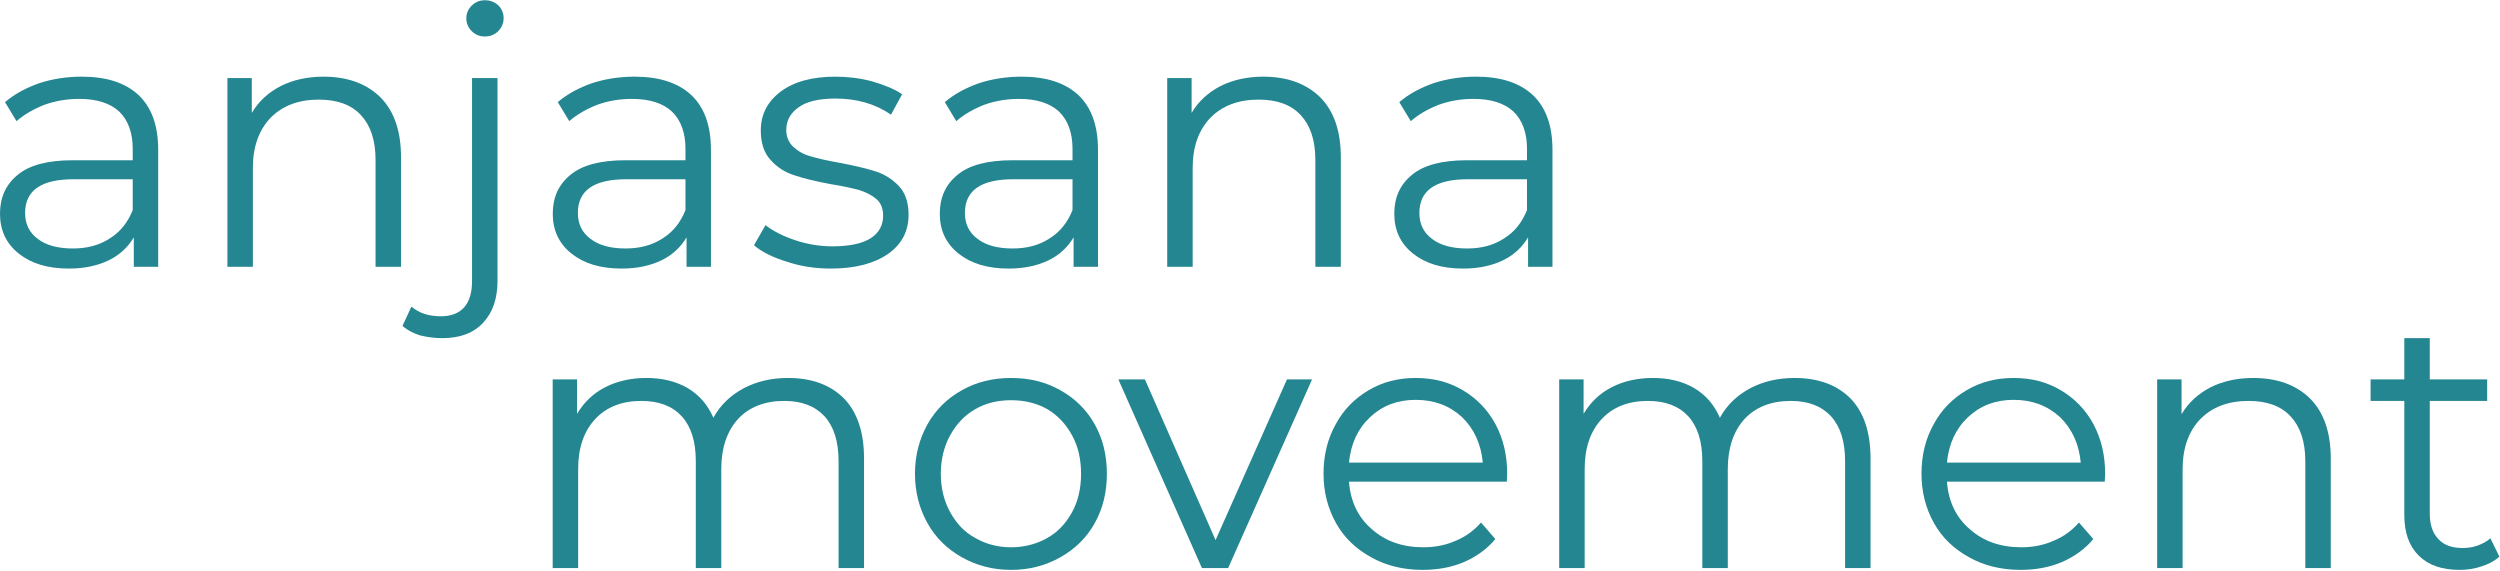 <?xml version="1.0" encoding="UTF-8" standalone="no"?>
<!DOCTYPE svg PUBLIC "-//W3C//DTD SVG 1.1//EN" "http://www.w3.org/Graphics/SVG/1.1/DTD/svg11.dtd">
<svg width="100%" height="100%" viewBox="0 0 1936 442" version="1.1" xmlns="http://www.w3.org/2000/svg" xmlns:xlink="http://www.w3.org/1999/xlink" xml:space="preserve" xmlns:serif="http://www.serif.com/" style="fill-rule:evenodd;clip-rule:evenodd;stroke-linejoin:round;stroke-miterlimit:2;">
	<g id="text">
		<path d="M63.333,59.368c19.167,-0 33.612,4.722 43.889,14.167c10.278,9.722 15.278,23.889 15.278,42.5l0,90.555l-18.889,0l0,-22.777c-4.444,7.5 -10.833,13.611 -19.444,17.777c-8.611,4.167 -18.889,6.389 -30.834,6.389c-16.389,0 -29.166,-3.889 -38.889,-11.666c-9.722,-7.778 -14.444,-18.056 -14.444,-30.834c-0,-12.5 4.444,-22.5 13.611,-30c8.889,-7.5 23.056,-11.389 42.778,-11.389l46.389,0l-0,-8.889c-0,-12.5 -3.611,-22.222 -10.556,-28.889c-6.944,-6.388 -17.222,-9.722 -30.833,-9.722c-9.167,0 -18.056,1.389 -26.667,4.445c-8.611,3.333 -15.833,7.5 -21.944,12.777l-8.889,-14.722c7.5,-6.389 16.389,-11.111 26.667,-14.722c10.277,-3.333 21.389,-5 32.777,-5Zm-6.944,133.056c11.111,-0 20.556,-2.5 28.611,-7.778c8.056,-5 13.889,-12.222 17.778,-21.945l-0,-23.888l-45.833,-0c-25.001,-0 -37.501,8.611 -37.501,26.111c0,8.611 3.334,15.277 9.723,20c6.389,5 15.555,7.5 27.222,7.5Z" style="fill:#248691;fill-rule:nonzero;" />
		<path d="M250.554,59.368c18.334,-0 33.056,5.278 43.889,15.833c10.834,10.834 16.111,26.389 16.111,46.667l0,84.722l-19.722,0l0,-82.777c0,-15.278 -3.889,-26.667 -11.389,-34.723c-7.5,-8.055 -18.333,-11.944 -32.5,-11.944c-15.833,-0 -28.055,4.722 -37.222,13.889c-9.167,9.444 -13.889,22.5 -13.889,38.889l0,76.666l-19.722,0l-0,-146.111l18.889,0l-0,26.945c5.278,-8.889 12.778,-15.834 22.5,-20.834c9.444,-4.722 20.555,-7.222 33.055,-7.222Z" style="fill:#248691;fill-rule:nonzero;" />
		<path d="M342.497,261.868c-6.111,0 -11.944,-0.833 -17.5,-2.222c-5.277,-1.667 -9.722,-4.167 -13.333,-7.222l6.945,-15c5.833,5 13.333,7.5 22.777,7.5c7.778,-0 13.889,-2.222 18.056,-6.945c4.167,-4.722 6.111,-11.389 6.111,-20.555l0,-156.945l19.722,0l0,156.945c0,13.611 -3.611,24.444 -11.111,32.5c-7.5,8.055 -18.055,11.944 -31.667,11.944Zm33.056,-233.611c-4.167,-0 -7.5,-1.389 -10.278,-4.167c-2.777,-2.778 -4.166,-6.111 -4.166,-10c-0,-3.611 1.389,-6.944 4.166,-9.722c2.778,-2.778 6.111,-4.167 10.278,-4.167c4.167,0 7.5,1.389 10.278,3.889c2.778,2.778 4.167,6.111 4.167,9.722c-0,4.167 -1.389,7.5 -4.167,10.278c-2.778,2.778 -6.111,4.167 -10.278,4.167Z" style="fill:#248691;fill-rule:nonzero;" />
		<path d="M491.388,59.368c19.167,-0 33.611,4.722 43.889,14.167c10.278,9.722 15.278,23.889 15.278,42.5l-0,90.555l-18.889,0l-0,-22.777c-4.445,7.5 -10.834,13.611 -19.445,17.777c-8.611,4.167 -18.889,6.389 -30.833,6.389c-16.389,0 -29.167,-3.889 -38.889,-11.666c-9.722,-7.778 -14.444,-18.056 -14.444,-30.834c-0,-12.5 4.444,-22.5 13.611,-30c8.889,-7.5 23.055,-11.389 42.777,-11.389l46.389,0l0,-8.889c0,-12.5 -3.611,-22.222 -10.555,-28.889c-6.945,-6.388 -17.222,-9.722 -30.834,-9.722c-9.166,0 -18.055,1.389 -26.666,4.445c-8.611,3.333 -15.834,7.5 -21.945,12.777l-8.889,-14.722c7.5,-6.389 16.389,-11.111 26.667,-14.722c10.278,-3.333 21.389,-5 32.778,-5Zm-6.945,133.056c11.112,-0 20.556,-2.5 28.612,-7.778c8.055,-5 13.889,-12.222 17.777,-21.945l0,-23.888l-45.833,-0c-25,-0 -37.5,8.611 -37.5,26.111c-0,8.611 3.333,15.277 9.722,20c6.389,5 15.556,7.5 27.222,7.5Z" style="fill:#248691;fill-rule:nonzero;" />
		<path d="M643.331,207.979c-11.944,0 -23.055,-1.666 -33.889,-5.277c-10.833,-3.334 -19.444,-7.5 -25.555,-12.778l8.888,-15.556c6.112,4.722 13.889,8.611 23.056,11.667c9.167,3.055 18.889,4.722 28.889,4.722c13.333,0 23.333,-2.222 29.722,-6.389c6.389,-4.167 9.445,-10 9.445,-17.5c-0,-5.278 -1.667,-9.722 -5.278,-12.778c-3.611,-3.055 -8.056,-5.277 -13.333,-6.944c-5.278,-1.389 -12.5,-3.056 -21.389,-4.445c-11.945,-2.222 -21.389,-4.444 -28.611,-6.944c-7.223,-2.222 -13.334,-6.111 -18.334,-11.667c-5.278,-5.555 -7.778,-13.333 -7.778,-23.055c0,-12.223 5,-22.223 15.278,-30c10.278,-7.778 24.445,-11.667 42.5,-11.667c9.445,-0 18.889,1.111 28.334,3.611c9.444,2.778 17.222,5.833 23.333,10l-8.611,15.833c-11.945,-8.333 -26.389,-12.5 -43.056,-12.5c-12.5,0 -22.222,2.223 -28.333,6.667c-6.389,4.445 -9.722,10.278 -9.722,17.5c-0,5.556 1.944,10 5.555,13.334c3.611,3.333 8.056,5.833 13.334,7.222c5.277,1.666 12.777,3.333 22.222,5c11.666,2.222 21.111,4.444 28.055,6.666c6.945,2.223 13.056,6.112 18.056,11.389c5,5.278 7.5,12.778 7.5,22.223c-0,12.777 -5.278,22.777 -15.833,30.277c-10.834,7.5 -25.556,11.389 -44.445,11.389Z" style="fill:#248691;fill-rule:nonzero;" />
		<path d="M791.109,59.368c19.167,-0 33.611,4.722 43.889,14.167c10.278,9.722 15.278,23.889 15.278,42.5l-0,90.555l-18.889,0l-0,-22.777c-4.445,7.5 -10.834,13.611 -19.445,17.777c-8.611,4.167 -18.889,6.389 -30.833,6.389c-16.389,0 -29.167,-3.889 -38.889,-11.666c-9.722,-7.778 -14.444,-18.056 -14.444,-30.834c-0,-12.5 4.444,-22.5 13.611,-30c8.889,-7.5 23.055,-11.389 42.778,-11.389l46.388,0l0,-8.889c0,-12.5 -3.611,-22.222 -10.555,-28.889c-6.945,-6.388 -17.222,-9.722 -30.833,-9.722c-9.167,0 -18.056,1.389 -26.667,4.445c-8.611,3.333 -15.834,7.5 -21.945,12.777l-8.889,-14.722c7.5,-6.389 16.389,-11.111 26.667,-14.722c10.278,-3.333 21.389,-5 32.778,-5Zm-6.944,133.056c11.111,-0 20.555,-2.5 28.611,-7.778c8.055,-5 13.889,-12.222 17.777,-21.945l0,-23.888l-45.833,-0c-25,-0 -37.5,8.611 -37.5,26.111c0,8.611 3.333,15.277 9.722,20c6.389,5 15.556,7.5 27.223,7.5Z" style="fill:#248691;fill-rule:nonzero;" />
		<path d="M978.334,59.368c18.334,-0 33.056,5.278 43.889,15.833c10.833,10.834 16.111,26.389 16.111,46.667l0,84.722l-19.722,0l-0,-82.777c-0,-15.278 -3.889,-26.667 -11.389,-34.723c-7.5,-8.055 -18.333,-11.944 -32.5,-11.944c-15.833,-0 -28.056,4.722 -37.222,13.889c-9.167,9.444 -13.889,22.5 -13.889,38.889l-0,76.666l-19.722,0l-0,-146.111l18.889,0l-0,26.945c5.277,-8.889 12.777,-15.834 22.5,-20.834c9.444,-4.722 20.555,-7.222 33.055,-7.222Z" style="fill:#248691;fill-rule:nonzero;" />
		<path d="M1143.06,59.368c19.167,-0 33.611,4.722 43.889,14.167c10.278,9.722 15.278,23.889 15.278,42.5l-0,90.555l-18.889,0l-0,-22.777c-4.445,7.5 -10.833,13.611 -19.445,17.777c-8.611,4.167 -18.888,6.389 -30.833,6.389c-16.389,0 -29.167,-3.889 -38.889,-11.666c-9.722,-7.778 -14.444,-18.056 -14.444,-30.834c-0,-12.5 4.444,-22.5 13.611,-30c8.889,-7.5 23.055,-11.389 42.778,-11.389l46.389,0l-0,-8.889c-0,-12.5 -3.612,-22.222 -10.556,-28.889c-6.944,-6.388 -17.222,-9.722 -30.833,-9.722c-9.167,0 -18.056,1.389 -26.667,4.445c-8.611,3.333 -15.833,7.5 -21.945,12.777l-8.888,-14.722c7.5,-6.389 16.389,-11.111 26.666,-14.722c10.278,-3.333 21.389,-5 32.778,-5Zm-6.944,133.056c11.111,-0 20.555,-2.5 28.611,-7.778c8.055,-5 13.889,-12.222 17.778,-21.945l-0,-23.888l-45.834,-0c-25,-0 -37.5,8.611 -37.5,26.111c0,8.611 3.334,15.277 9.722,20c6.389,5 15.556,7.5 27.223,7.5Z" style="fill:#248691;fill-rule:nonzero;" />
		<path d="M610.228,292.702c18.334,-0 32.778,5.277 43.334,15.833c10.278,10.555 15.555,26.111 15.555,46.667l0,84.722l-19.722,-0l0,-82.778c0,-15.278 -3.611,-26.667 -10.833,-34.722c-7.5,-8.056 -17.778,-11.945 -31.111,-11.945c-15.278,0 -27.223,4.723 -35.834,13.889c-8.611,9.445 -13.055,22.5 -13.055,38.889l-0,76.667l-19.723,-0l0,-82.778c0,-15.278 -3.611,-26.667 -10.833,-34.722c-7.5,-8.056 -17.778,-11.945 -31.389,-11.945c-15,0 -26.944,4.723 -35.555,13.889c-8.889,9.445 -13.334,22.5 -13.334,38.889l0,76.667l-19.722,-0l-0,-146.111l18.889,-0l-0,26.666c5.278,-8.889 12.5,-15.833 21.667,-20.555c9.166,-4.722 20,-7.222 31.944,-7.222c12.222,-0 22.778,2.5 31.944,7.777c8.889,5.278 15.556,12.778 20.001,23.056c5.277,-9.722 13.055,-17.222 23.333,-22.778c10,-5.278 21.389,-8.055 34.444,-8.055Z" style="fill:#248691;fill-rule:nonzero;" />
		<path d="M783.003,441.313c-14.166,-0 -26.666,-3.334 -38.055,-9.722c-11.389,-6.389 -20.278,-15 -26.667,-26.389c-6.389,-11.389 -9.722,-24.167 -9.722,-38.334c-0,-14.166 3.333,-26.944 9.722,-38.333c6.389,-11.389 15.278,-20 26.667,-26.389c11.389,-6.389 23.889,-9.444 38.055,-9.444c14.167,-0 26.667,3.055 38.056,9.444c11.389,6.389 20.278,15 26.667,26.389c6.389,11.389 9.444,24.167 9.444,38.333c0,14.167 -3.055,26.945 -9.444,38.334c-6.389,11.389 -15.278,20 -26.667,26.389c-11.389,6.388 -23.889,9.722 -38.056,9.722Zm0,-17.5c10.278,-0 19.723,-2.5 28.056,-7.222c8.056,-4.445 14.444,-11.389 19.167,-20c4.722,-8.612 6.944,-18.612 6.944,-29.723c0,-11.111 -2.222,-21.111 -6.944,-29.722c-4.723,-8.611 -11.111,-15.556 -19.167,-20.278c-8.333,-4.722 -17.778,-6.944 -28.056,-6.944c-10.277,-0 -19.722,2.222 -27.777,6.944c-8.334,4.722 -14.723,11.667 -19.445,20.278c-4.722,8.611 -7.222,18.611 -7.222,29.722c-0,11.111 2.5,21.111 7.222,29.723c4.722,8.611 11.111,15.555 19.445,20c8.055,4.722 17.5,7.222 27.777,7.222Z" style="fill:#248691;fill-rule:nonzero;" />
		<path d="M1016.06,293.813l-65,146.111l-20.278,-0l-64.722,-146.111l20.556,-0l54.722,124.444l55.278,-124.444l19.444,-0Z" style="fill:#248691;fill-rule:nonzero;" />
		<path d="M1166.89,372.979l-122.222,0c1.111,15.278 6.945,27.5 17.5,36.667c10.556,9.445 23.889,14.167 40,14.167c9.167,-0 17.5,-1.667 25,-5c7.5,-3.056 14.167,-7.778 19.722,-14.167l11.112,12.778c-6.389,7.778 -14.723,13.611 -24.167,17.778c-9.722,4.166 -20.556,6.111 -32.222,6.111c-15,-0 -28.334,-3.334 -39.723,-9.722c-11.666,-6.389 -20.833,-15 -27.222,-26.389c-6.389,-11.389 -9.722,-24.167 -9.722,-38.334c-0,-14.166 3.055,-26.944 9.444,-38.333c6.111,-11.389 14.723,-20 25.556,-26.389c10.833,-6.389 22.778,-9.444 36.389,-9.444c13.611,-0 25.555,3.055 36.389,9.444c10.833,6.389 19.166,15 25.278,26.111c6.111,11.389 9.166,24.167 9.166,38.611l-0.278,6.111Zm-70.555,-63.333c-14.167,-0 -25.834,4.444 -35.278,13.333c-9.722,9.167 -15,20.834 -16.389,35.278l103.611,0c-1.389,-14.444 -6.666,-26.111 -16.111,-35.278c-9.722,-8.889 -21.667,-13.333 -35.833,-13.333Z" style="fill:#248691;fill-rule:nonzero;" />
		<path d="M1389.67,292.702c18.333,-0 32.777,5.277 43.333,15.833c10.278,10.555 15.556,26.111 15.556,46.667l-0,84.722l-19.723,-0l0,-82.778c0,-15.278 -3.611,-26.667 -10.833,-34.722c-7.5,-8.056 -17.778,-11.945 -31.111,-11.945c-15.278,0 -27.222,4.723 -35.834,13.889c-8.611,9.445 -13.055,22.5 -13.055,38.889l-0,76.667l-19.722,-0l-0,-82.778c-0,-15.278 -3.611,-26.667 -10.834,-34.722c-7.5,-8.056 -17.777,-11.945 -31.389,-11.945c-15,0 -26.944,4.723 -35.555,13.889c-8.889,9.445 -13.334,22.5 -13.334,38.889l0,76.667l-19.722,-0l0,-146.111l18.889,-0l0,26.666c5.278,-8.889 12.5,-15.833 21.667,-20.555c9.166,-4.722 20,-7.222 31.944,-7.222c12.223,-0 22.778,2.5 31.945,7.777c8.889,5.278 15.555,12.778 20,23.056c5.278,-9.722 13.055,-17.222 23.333,-22.778c10,-5.278 21.389,-8.055 34.445,-8.055Z" style="fill:#248691;fill-rule:nonzero;" />
		<path d="M1629.95,372.979l-122.222,0c1.111,15.278 6.944,27.5 17.5,36.667c10.555,9.445 23.889,14.167 40,14.167c9.166,-0 17.5,-1.667 25,-5c7.5,-3.056 14.166,-7.778 19.722,-14.167l11.111,12.778c-6.389,7.778 -14.722,13.611 -24.167,17.778c-9.722,4.166 -20.555,6.111 -32.222,6.111c-15,-0 -28.333,-3.334 -39.722,-9.722c-11.667,-6.389 -20.834,-15 -27.222,-26.389c-6.389,-11.389 -9.723,-24.167 -9.723,-38.334c0,-14.166 3.056,-26.944 9.445,-38.333c6.111,-11.389 14.722,-20 25.555,-26.389c10.834,-6.389 22.778,-9.444 36.389,-9.444c13.611,-0 25.556,3.055 36.389,9.444c10.834,6.389 19.167,15 25.278,26.111c6.111,11.389 9.167,24.167 9.167,38.611l-0.278,6.111Zm-70.556,-63.333c-14.166,-0 -25.833,4.444 -35.277,13.333c-9.723,9.167 -15.001,20.834 -16.389,35.278l103.611,0c-1.389,-14.444 -6.667,-26.111 -16.111,-35.278c-9.723,-8.889 -21.667,-13.333 -35.834,-13.333Z" style="fill:#248691;fill-rule:nonzero;" />
		<path d="M1744.95,292.702c18.334,-0 33.056,5.277 43.889,15.833c10.834,10.833 16.112,26.389 16.112,46.667l-0,84.722l-19.723,-0l0,-82.778c0,-15.278 -3.889,-26.667 -11.389,-34.722c-7.5,-8.056 -18.333,-11.945 -32.5,-11.945c-15.833,0 -28.055,4.723 -37.222,13.889c-9.167,9.445 -13.889,22.5 -13.889,38.889l0,76.667l-19.722,-0l-0,-146.111l18.889,-0l-0,26.944c5.278,-8.889 12.778,-15.833 22.5,-20.833c9.444,-4.722 20.555,-7.222 33.055,-7.222Z" style="fill:#248691;fill-rule:nonzero;" />
		<path d="M1935.51,431.035c-3.611,3.333 -8.334,5.833 -13.611,7.5c-5.556,1.944 -11.389,2.778 -17.223,2.778c-13.611,-0 -24.166,-3.611 -31.666,-11.111c-7.5,-7.5 -11.111,-17.778 -11.111,-31.389l-0,-88.334l-26.112,0l0,-16.666l26.112,-0l-0,-31.945l19.722,0l-0,31.945l44.444,-0l0,16.666l-44.444,0l-0,87.223c-0,8.611 2.222,15.277 6.666,19.722c4.167,4.722 10.556,6.944 18.612,6.944c4.166,0 8.055,-0.555 11.944,-1.944c3.611,-1.389 6.945,-3.056 9.722,-5.556l6.945,14.167Z" style="fill:#248691;fill-rule:nonzero;" />
	</g>
</svg>
